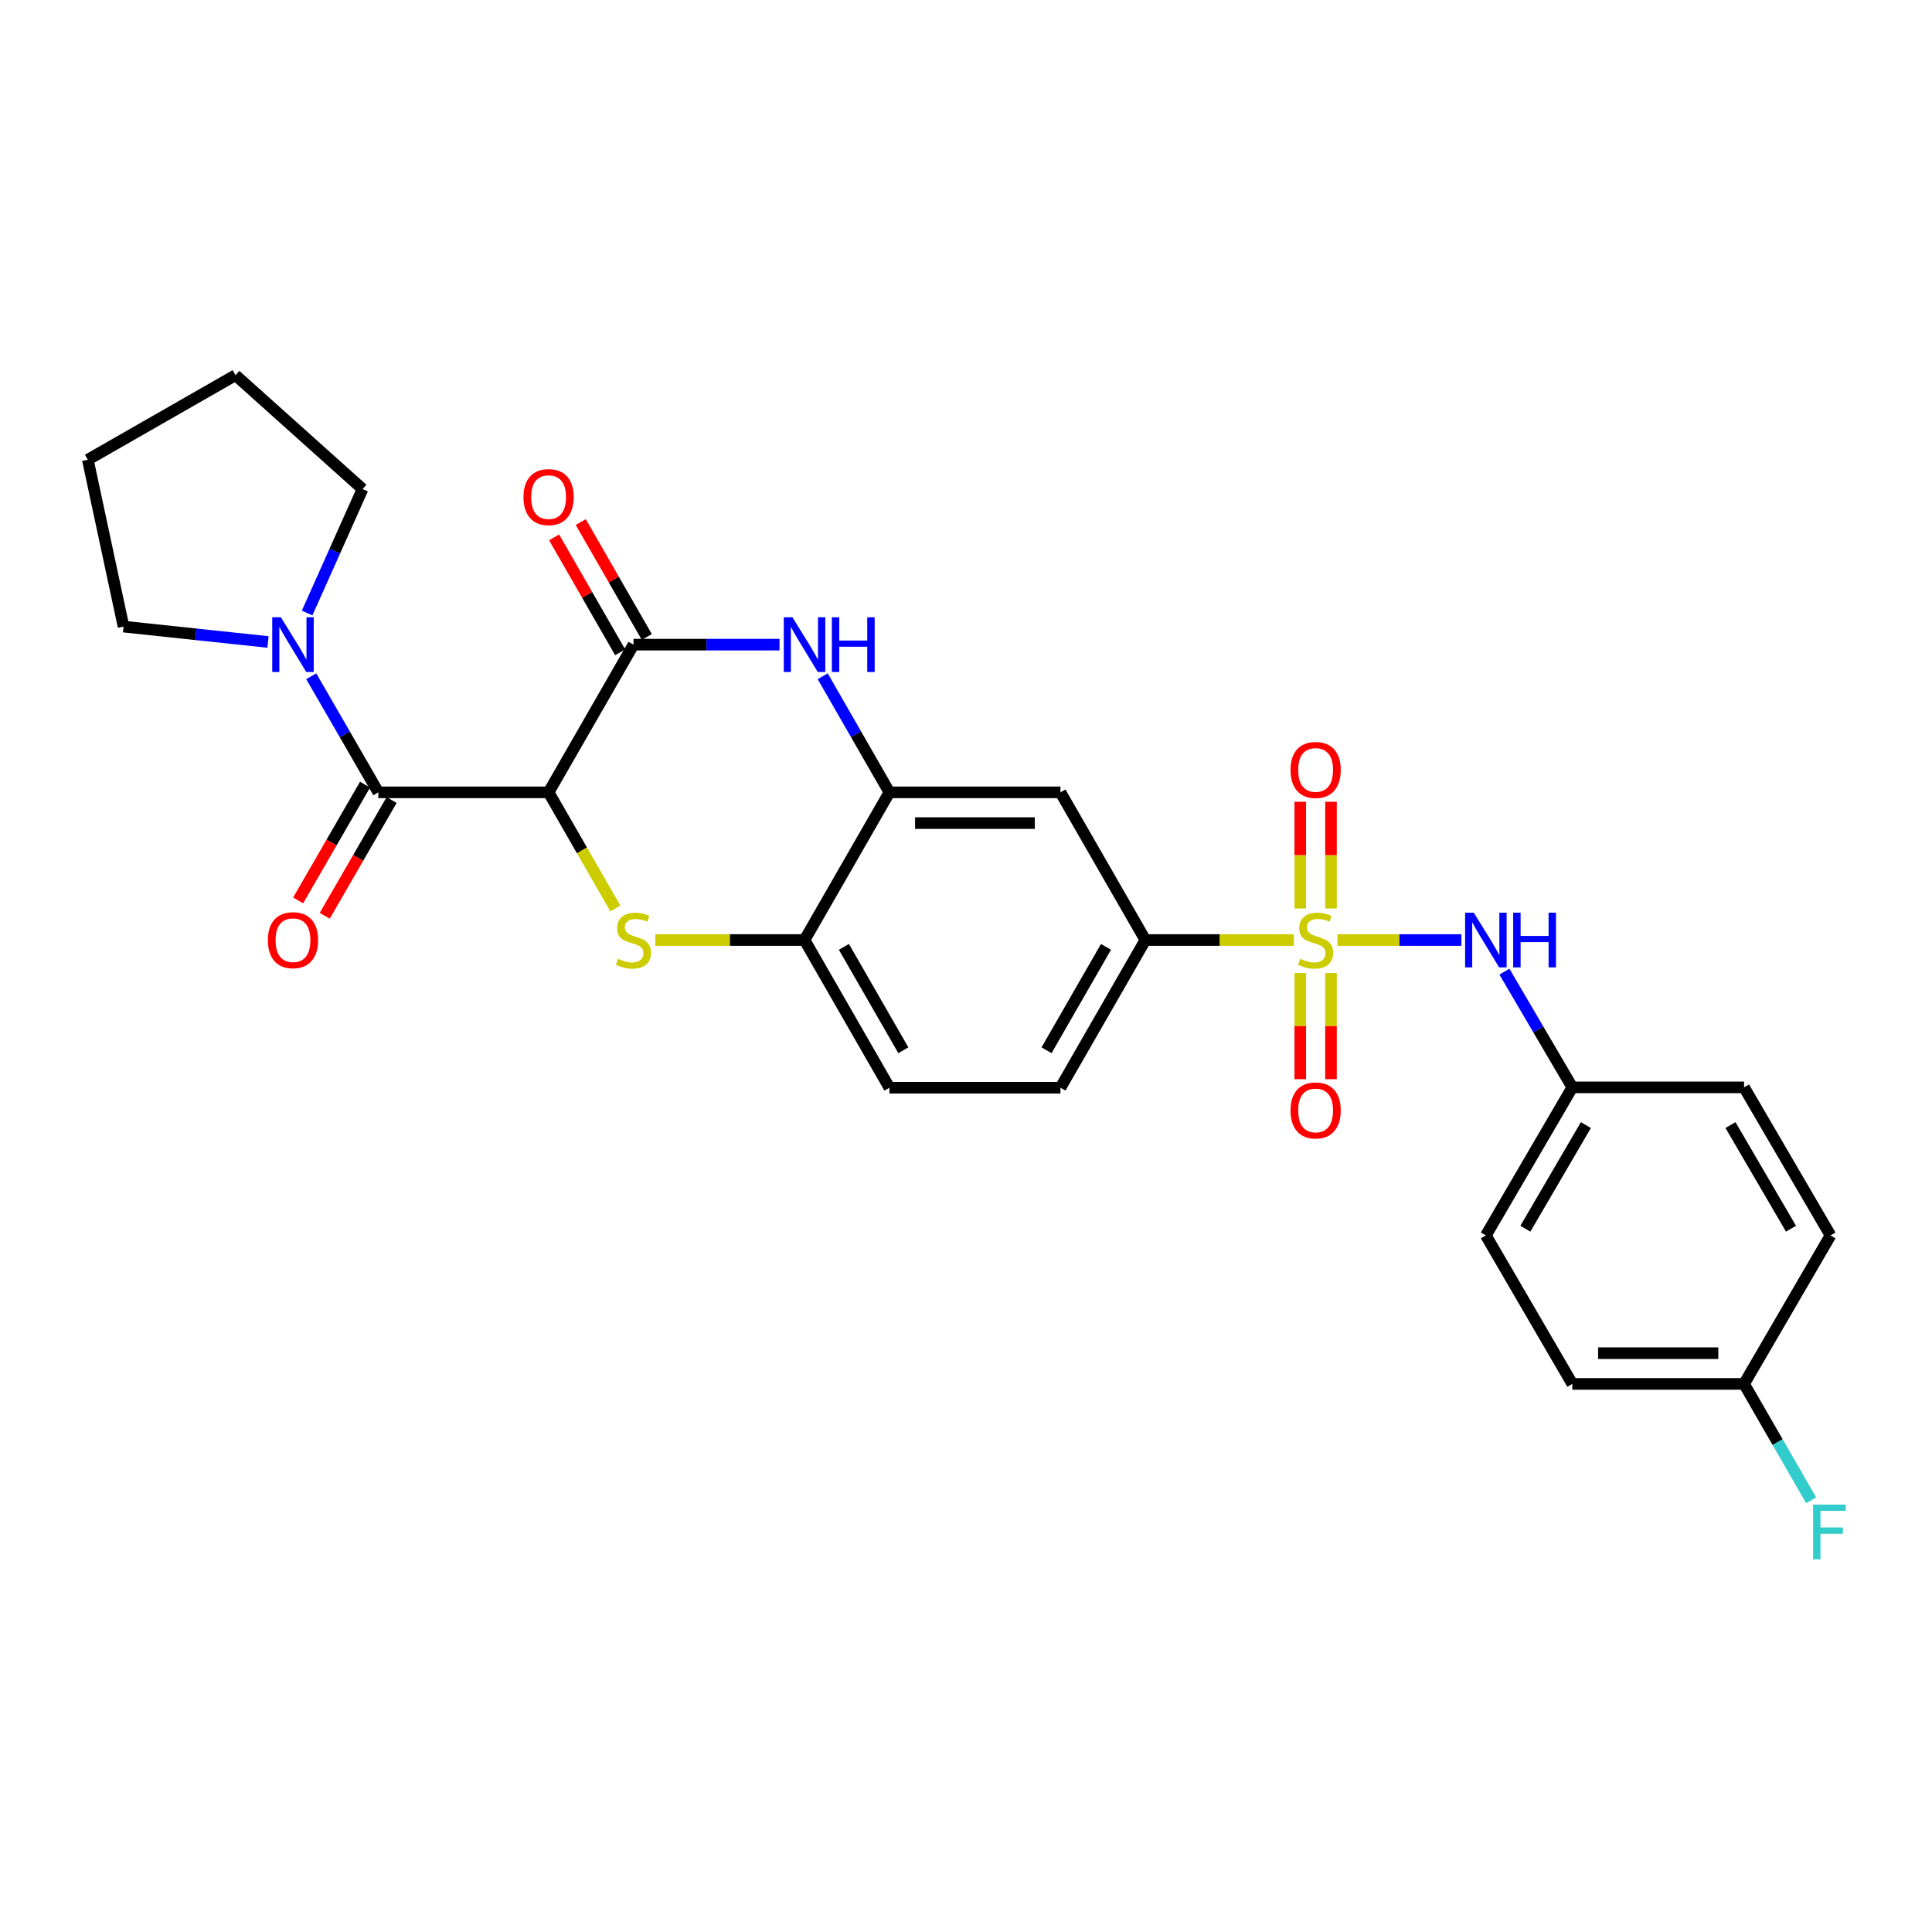 <?xml version='1.0' encoding='iso-8859-1'?>
<svg version='1.1' baseProfile='full'
              xmlns='http://www.w3.org/2000/svg'
                      xmlns:rdkit='http://www.rdkit.org/xml'
                      xmlns:xlink='http://www.w3.org/1999/xlink'
                  xml:space='preserve'
width='1000px' height='1000px' viewBox='0 0 1000 1000'>
<!-- END OF HEADER -->
<rect style='opacity:1.0;fill:#FFFFFF;stroke:none' width='1000' height='1000' x='0' y='0'> </rect>
<path class='bond-6' d='M 669.685,486.556 L 631.265,486.556' style='fill:none;fill-rule:evenodd;stroke:#CCCC00;stroke-width:6px;stroke-linecap:butt;stroke-linejoin:miter;stroke-opacity:1' />
<path class='bond-6' d='M 631.265,486.556 L 592.845,486.556' style='fill:none;fill-rule:evenodd;stroke:#000000;stroke-width:6px;stroke-linecap:butt;stroke-linejoin:miter;stroke-opacity:1' />
<path class='bond-9' d='M 692.251,486.556 L 724.336,486.556' style='fill:none;fill-rule:evenodd;stroke:#CCCC00;stroke-width:6px;stroke-linecap:butt;stroke-linejoin:miter;stroke-opacity:1' />
<path class='bond-9' d='M 724.336,486.556 L 756.421,486.556' style='fill:none;fill-rule:evenodd;stroke:#0000FF;stroke-width:6px;stroke-linecap:butt;stroke-linejoin:miter;stroke-opacity:1' />
<path class='bond-11' d='M 673.015,503.639 L 673.015,531.111' style='fill:none;fill-rule:evenodd;stroke:#CCCC00;stroke-width:6px;stroke-linecap:butt;stroke-linejoin:miter;stroke-opacity:1' />
<path class='bond-11' d='M 673.015,531.111 L 673.015,558.583' style='fill:none;fill-rule:evenodd;stroke:#FF0000;stroke-width:6px;stroke-linecap:butt;stroke-linejoin:miter;stroke-opacity:1' />
<path class='bond-11' d='M 688.921,503.639 L 688.921,531.111' style='fill:none;fill-rule:evenodd;stroke:#CCCC00;stroke-width:6px;stroke-linecap:butt;stroke-linejoin:miter;stroke-opacity:1' />
<path class='bond-11' d='M 688.921,531.111 L 688.921,558.583' style='fill:none;fill-rule:evenodd;stroke:#FF0000;stroke-width:6px;stroke-linecap:butt;stroke-linejoin:miter;stroke-opacity:1' />
<path class='bond-12' d='M 688.921,470.233 L 688.921,442.615' style='fill:none;fill-rule:evenodd;stroke:#CCCC00;stroke-width:6px;stroke-linecap:butt;stroke-linejoin:miter;stroke-opacity:1' />
<path class='bond-12' d='M 688.921,442.615 L 688.921,414.997' style='fill:none;fill-rule:evenodd;stroke:#FF0000;stroke-width:6px;stroke-linecap:butt;stroke-linejoin:miter;stroke-opacity:1' />
<path class='bond-12' d='M 673.015,470.233 L 673.015,442.615' style='fill:none;fill-rule:evenodd;stroke:#CCCC00;stroke-width:6px;stroke-linecap:butt;stroke-linejoin:miter;stroke-opacity:1' />
<path class='bond-12' d='M 673.015,442.615 L 673.015,414.997' style='fill:none;fill-rule:evenodd;stroke:#FF0000;stroke-width:6px;stroke-linecap:butt;stroke-linejoin:miter;stroke-opacity:1' />
<path class='bond-0' d='M 283.948,410.116 L 301.228,440.174' style='fill:none;fill-rule:evenodd;stroke:#000000;stroke-width:6px;stroke-linecap:butt;stroke-linejoin:miter;stroke-opacity:1' />
<path class='bond-0' d='M 301.228,440.174 L 318.509,470.232' style='fill:none;fill-rule:evenodd;stroke:#CCCC00;stroke-width:6px;stroke-linecap:butt;stroke-linejoin:miter;stroke-opacity:1' />
<path class='bond-3' d='M 283.948,410.116 L 195.816,410.116' style='fill:none;fill-rule:evenodd;stroke:#000000;stroke-width:6px;stroke-linecap:butt;stroke-linejoin:miter;stroke-opacity:1' />
<path class='bond-30' d='M 283.948,410.116 L 327.894,333.667' style='fill:none;fill-rule:evenodd;stroke:#000000;stroke-width:6px;stroke-linecap:butt;stroke-linejoin:miter;stroke-opacity:1' />
<path class='bond-1' d='M 339.187,486.556 L 377.805,486.556' style='fill:none;fill-rule:evenodd;stroke:#CCCC00;stroke-width:6px;stroke-linecap:butt;stroke-linejoin:miter;stroke-opacity:1' />
<path class='bond-1' d='M 377.805,486.556 L 416.423,486.556' style='fill:none;fill-rule:evenodd;stroke:#000000;stroke-width:6px;stroke-linecap:butt;stroke-linejoin:miter;stroke-opacity:1' />
<path class='bond-2' d='M 327.894,333.667 L 365.682,333.667' style='fill:none;fill-rule:evenodd;stroke:#000000;stroke-width:6px;stroke-linecap:butt;stroke-linejoin:miter;stroke-opacity:1' />
<path class='bond-2' d='M 365.682,333.667 L 403.47,333.667' style='fill:none;fill-rule:evenodd;stroke:#0000FF;stroke-width:6px;stroke-linecap:butt;stroke-linejoin:miter;stroke-opacity:1' />
<path class='bond-13' d='M 334.789,329.703 L 317.692,299.961' style='fill:none;fill-rule:evenodd;stroke:#000000;stroke-width:6px;stroke-linecap:butt;stroke-linejoin:miter;stroke-opacity:1' />
<path class='bond-13' d='M 317.692,299.961 L 300.595,270.219' style='fill:none;fill-rule:evenodd;stroke:#FF0000;stroke-width:6px;stroke-linecap:butt;stroke-linejoin:miter;stroke-opacity:1' />
<path class='bond-13' d='M 320.999,337.631 L 303.902,307.889' style='fill:none;fill-rule:evenodd;stroke:#000000;stroke-width:6px;stroke-linecap:butt;stroke-linejoin:miter;stroke-opacity:1' />
<path class='bond-13' d='M 303.902,307.889 L 286.805,278.146' style='fill:none;fill-rule:evenodd;stroke:#FF0000;stroke-width:6px;stroke-linecap:butt;stroke-linejoin:miter;stroke-opacity:1' />
<path class='bond-7' d='M 195.816,410.116 L 178.461,380.075' style='fill:none;fill-rule:evenodd;stroke:#000000;stroke-width:6px;stroke-linecap:butt;stroke-linejoin:miter;stroke-opacity:1' />
<path class='bond-7' d='M 178.461,380.075 L 161.105,350.034' style='fill:none;fill-rule:evenodd;stroke:#0000FF;stroke-width:6px;stroke-linecap:butt;stroke-linejoin:miter;stroke-opacity:1' />
<path class='bond-14' d='M 188.93,406.137 L 171.621,436.094' style='fill:none;fill-rule:evenodd;stroke:#000000;stroke-width:6px;stroke-linecap:butt;stroke-linejoin:miter;stroke-opacity:1' />
<path class='bond-14' d='M 171.621,436.094 L 154.312,466.05' style='fill:none;fill-rule:evenodd;stroke:#FF0000;stroke-width:6px;stroke-linecap:butt;stroke-linejoin:miter;stroke-opacity:1' />
<path class='bond-14' d='M 202.703,414.095 L 185.394,444.052' style='fill:none;fill-rule:evenodd;stroke:#000000;stroke-width:6px;stroke-linecap:butt;stroke-linejoin:miter;stroke-opacity:1' />
<path class='bond-14' d='M 185.394,444.052 L 168.085,474.008' style='fill:none;fill-rule:evenodd;stroke:#FF0000;stroke-width:6px;stroke-linecap:butt;stroke-linejoin:miter;stroke-opacity:1' />
<path class='bond-4' d='M 425.829,350.032 L 443.095,380.074' style='fill:none;fill-rule:evenodd;stroke:#0000FF;stroke-width:6px;stroke-linecap:butt;stroke-linejoin:miter;stroke-opacity:1' />
<path class='bond-4' d='M 443.095,380.074 L 460.361,410.116' style='fill:none;fill-rule:evenodd;stroke:#000000;stroke-width:6px;stroke-linecap:butt;stroke-linejoin:miter;stroke-opacity:1' />
<path class='bond-5' d='M 460.361,410.116 L 548.89,410.116' style='fill:none;fill-rule:evenodd;stroke:#000000;stroke-width:6px;stroke-linecap:butt;stroke-linejoin:miter;stroke-opacity:1' />
<path class='bond-5' d='M 473.64,426.023 L 535.611,426.023' style='fill:none;fill-rule:evenodd;stroke:#000000;stroke-width:6px;stroke-linecap:butt;stroke-linejoin:miter;stroke-opacity:1' />
<path class='bond-29' d='M 460.361,410.116 L 416.423,486.556' style='fill:none;fill-rule:evenodd;stroke:#000000;stroke-width:6px;stroke-linecap:butt;stroke-linejoin:miter;stroke-opacity:1' />
<path class='bond-10' d='M 592.845,486.556 L 548.89,410.116' style='fill:none;fill-rule:evenodd;stroke:#000000;stroke-width:6px;stroke-linecap:butt;stroke-linejoin:miter;stroke-opacity:1' />
<path class='bond-15' d='M 592.845,486.556 L 548.89,563.005' style='fill:none;fill-rule:evenodd;stroke:#000000;stroke-width:6px;stroke-linecap:butt;stroke-linejoin:miter;stroke-opacity:1' />
<path class='bond-15' d='M 572.462,490.095 L 541.694,543.609' style='fill:none;fill-rule:evenodd;stroke:#000000;stroke-width:6px;stroke-linecap:butt;stroke-linejoin:miter;stroke-opacity:1' />
<path class='bond-24' d='M 138.704,332.289 L 101.323,328.308' style='fill:none;fill-rule:evenodd;stroke:#0000FF;stroke-width:6px;stroke-linecap:butt;stroke-linejoin:miter;stroke-opacity:1' />
<path class='bond-24' d='M 101.323,328.308 L 63.942,324.326' style='fill:none;fill-rule:evenodd;stroke:#000000;stroke-width:6px;stroke-linecap:butt;stroke-linejoin:miter;stroke-opacity:1' />
<path class='bond-25' d='M 158.967,317.302 L 173.313,285.219' style='fill:none;fill-rule:evenodd;stroke:#0000FF;stroke-width:6px;stroke-linecap:butt;stroke-linejoin:miter;stroke-opacity:1' />
<path class='bond-25' d='M 173.313,285.219 L 187.66,253.136' style='fill:none;fill-rule:evenodd;stroke:#000000;stroke-width:6px;stroke-linecap:butt;stroke-linejoin:miter;stroke-opacity:1' />
<path class='bond-8' d='M 416.423,486.556 L 460.361,563.005' style='fill:none;fill-rule:evenodd;stroke:#000000;stroke-width:6px;stroke-linecap:butt;stroke-linejoin:miter;stroke-opacity:1' />
<path class='bond-8' d='M 436.805,490.097 L 467.562,543.612' style='fill:none;fill-rule:evenodd;stroke:#000000;stroke-width:6px;stroke-linecap:butt;stroke-linejoin:miter;stroke-opacity:1' />
<path class='bond-17' d='M 778.688,502.927 L 796.26,532.873' style='fill:none;fill-rule:evenodd;stroke:#0000FF;stroke-width:6px;stroke-linecap:butt;stroke-linejoin:miter;stroke-opacity:1' />
<path class='bond-17' d='M 796.26,532.873 L 813.833,562.82' style='fill:none;fill-rule:evenodd;stroke:#000000;stroke-width:6px;stroke-linecap:butt;stroke-linejoin:miter;stroke-opacity:1' />
<path class='bond-16' d='M 548.89,563.005 L 460.361,563.005' style='fill:none;fill-rule:evenodd;stroke:#000000;stroke-width:6px;stroke-linecap:butt;stroke-linejoin:miter;stroke-opacity:1' />
<path class='bond-20' d='M 813.833,562.82 L 902.724,562.82' style='fill:none;fill-rule:evenodd;stroke:#000000;stroke-width:6px;stroke-linecap:butt;stroke-linejoin:miter;stroke-opacity:1' />
<path class='bond-21' d='M 813.833,562.82 L 769.082,639.454' style='fill:none;fill-rule:evenodd;stroke:#000000;stroke-width:6px;stroke-linecap:butt;stroke-linejoin:miter;stroke-opacity:1' />
<path class='bond-21' d='M 820.856,582.336 L 789.531,635.98' style='fill:none;fill-rule:evenodd;stroke:#000000;stroke-width:6px;stroke-linecap:butt;stroke-linejoin:miter;stroke-opacity:1' />
<path class='bond-18' d='M 902.724,716.31 L 813.833,716.31' style='fill:none;fill-rule:evenodd;stroke:#000000;stroke-width:6px;stroke-linecap:butt;stroke-linejoin:miter;stroke-opacity:1' />
<path class='bond-18' d='M 889.39,700.403 L 827.166,700.403' style='fill:none;fill-rule:evenodd;stroke:#000000;stroke-width:6px;stroke-linecap:butt;stroke-linejoin:miter;stroke-opacity:1' />
<path class='bond-19' d='M 902.724,716.31 L 920.09,746.437' style='fill:none;fill-rule:evenodd;stroke:#000000;stroke-width:6px;stroke-linecap:butt;stroke-linejoin:miter;stroke-opacity:1' />
<path class='bond-19' d='M 920.09,746.437 L 937.455,776.564' style='fill:none;fill-rule:evenodd;stroke:#33CCCC;stroke-width:6px;stroke-linecap:butt;stroke-linejoin:miter;stroke-opacity:1' />
<path class='bond-28' d='M 902.724,716.31 L 947.466,639.454' style='fill:none;fill-rule:evenodd;stroke:#000000;stroke-width:6px;stroke-linecap:butt;stroke-linejoin:miter;stroke-opacity:1' />
<path class='bond-22' d='M 902.724,562.82 L 947.466,639.454' style='fill:none;fill-rule:evenodd;stroke:#000000;stroke-width:6px;stroke-linecap:butt;stroke-linejoin:miter;stroke-opacity:1' />
<path class='bond-22' d='M 895.698,582.335 L 927.018,635.979' style='fill:none;fill-rule:evenodd;stroke:#000000;stroke-width:6px;stroke-linecap:butt;stroke-linejoin:miter;stroke-opacity:1' />
<path class='bond-23' d='M 769.082,639.454 L 813.833,716.31' style='fill:none;fill-rule:evenodd;stroke:#000000;stroke-width:6px;stroke-linecap:butt;stroke-linejoin:miter;stroke-opacity:1' />
<path class='bond-26' d='M 63.942,324.326 L 45.455,237.954' style='fill:none;fill-rule:evenodd;stroke:#000000;stroke-width:6px;stroke-linecap:butt;stroke-linejoin:miter;stroke-opacity:1' />
<path class='bond-27' d='M 187.66,253.136 L 121.895,194.193' style='fill:none;fill-rule:evenodd;stroke:#000000;stroke-width:6px;stroke-linecap:butt;stroke-linejoin:miter;stroke-opacity:1' />
<path class='bond-31' d='M 45.455,237.954 L 121.895,194.193' style='fill:none;fill-rule:evenodd;stroke:#000000;stroke-width:6px;stroke-linecap:butt;stroke-linejoin:miter;stroke-opacity:1' />
<path  class='atom-0' d='M 672.968 496.276
Q 673.288 496.396, 674.608 496.956
Q 675.928 497.516, 677.368 497.876
Q 678.848 498.196, 680.288 498.196
Q 682.968 498.196, 684.528 496.916
Q 686.088 495.596, 686.088 493.316
Q 686.088 491.756, 685.288 490.796
Q 684.528 489.836, 683.328 489.316
Q 682.128 488.796, 680.128 488.196
Q 677.608 487.436, 676.088 486.716
Q 674.608 485.996, 673.528 484.476
Q 672.488 482.956, 672.488 480.396
Q 672.488 476.836, 674.888 474.636
Q 677.328 472.436, 682.128 472.436
Q 685.408 472.436, 689.128 473.996
L 688.208 477.076
Q 684.808 475.676, 682.248 475.676
Q 679.488 475.676, 677.968 476.836
Q 676.448 477.956, 676.488 479.916
Q 676.488 481.436, 677.248 482.356
Q 678.048 483.276, 679.168 483.796
Q 680.328 484.316, 682.248 484.916
Q 684.808 485.716, 686.328 486.516
Q 687.848 487.316, 688.928 488.956
Q 690.048 490.556, 690.048 493.316
Q 690.048 497.236, 687.408 499.356
Q 684.808 501.436, 680.448 501.436
Q 677.928 501.436, 676.008 500.876
Q 674.128 500.356, 671.888 499.436
L 672.968 496.276
' fill='#CCCC00'/>
<path  class='atom-2' d='M 319.894 496.276
Q 320.214 496.396, 321.534 496.956
Q 322.854 497.516, 324.294 497.876
Q 325.774 498.196, 327.214 498.196
Q 329.894 498.196, 331.454 496.916
Q 333.014 495.596, 333.014 493.316
Q 333.014 491.756, 332.214 490.796
Q 331.454 489.836, 330.254 489.316
Q 329.054 488.796, 327.054 488.196
Q 324.534 487.436, 323.014 486.716
Q 321.534 485.996, 320.454 484.476
Q 319.414 482.956, 319.414 480.396
Q 319.414 476.836, 321.814 474.636
Q 324.254 472.436, 329.054 472.436
Q 332.334 472.436, 336.054 473.996
L 335.134 477.076
Q 331.734 475.676, 329.174 475.676
Q 326.414 475.676, 324.894 476.836
Q 323.374 477.956, 323.414 479.916
Q 323.414 481.436, 324.174 482.356
Q 324.974 483.276, 326.094 483.796
Q 327.254 484.316, 329.174 484.916
Q 331.734 485.716, 333.254 486.516
Q 334.774 487.316, 335.854 488.956
Q 336.974 490.556, 336.974 493.316
Q 336.974 497.236, 334.334 499.356
Q 331.734 501.436, 327.374 501.436
Q 324.854 501.436, 322.934 500.876
Q 321.054 500.356, 318.814 499.436
L 319.894 496.276
' fill='#CCCC00'/>
<path  class='atom-5' d='M 410.163 319.507
L 419.443 334.507
Q 420.363 335.987, 421.843 338.667
Q 423.323 341.347, 423.403 341.507
L 423.403 319.507
L 427.163 319.507
L 427.163 347.827
L 423.283 347.827
L 413.323 331.427
Q 412.163 329.507, 410.923 327.307
Q 409.723 325.107, 409.363 324.427
L 409.363 347.827
L 405.683 347.827
L 405.683 319.507
L 410.163 319.507
' fill='#0000FF'/>
<path  class='atom-5' d='M 430.563 319.507
L 434.403 319.507
L 434.403 331.547
L 448.883 331.547
L 448.883 319.507
L 452.723 319.507
L 452.723 347.827
L 448.883 347.827
L 448.883 334.747
L 434.403 334.747
L 434.403 347.827
L 430.563 347.827
L 430.563 319.507
' fill='#0000FF'/>
<path  class='atom-8' d='M 145.389 319.507
L 154.669 334.507
Q 155.589 335.987, 157.069 338.667
Q 158.549 341.347, 158.629 341.507
L 158.629 319.507
L 162.389 319.507
L 162.389 347.827
L 158.509 347.827
L 148.549 331.427
Q 147.389 329.507, 146.149 327.307
Q 144.949 325.107, 144.589 324.427
L 144.589 347.827
L 140.909 347.827
L 140.909 319.507
L 145.389 319.507
' fill='#0000FF'/>
<path  class='atom-10' d='M 762.822 472.396
L 772.102 487.396
Q 773.022 488.876, 774.502 491.556
Q 775.982 494.236, 776.062 494.396
L 776.062 472.396
L 779.822 472.396
L 779.822 500.716
L 775.942 500.716
L 765.982 484.316
Q 764.822 482.396, 763.582 480.196
Q 762.382 477.996, 762.022 477.316
L 762.022 500.716
L 758.342 500.716
L 758.342 472.396
L 762.822 472.396
' fill='#0000FF'/>
<path  class='atom-10' d='M 783.222 472.396
L 787.062 472.396
L 787.062 484.436
L 801.542 484.436
L 801.542 472.396
L 805.382 472.396
L 805.382 500.716
L 801.542 500.716
L 801.542 487.636
L 787.062 487.636
L 787.062 500.716
L 783.222 500.716
L 783.222 472.396
' fill='#0000FF'/>
<path  class='atom-12' d='M 667.968 574.759
Q 667.968 567.959, 671.328 564.159
Q 674.688 560.359, 680.968 560.359
Q 687.248 560.359, 690.608 564.159
Q 693.968 567.959, 693.968 574.759
Q 693.968 581.639, 690.568 585.559
Q 687.168 589.439, 680.968 589.439
Q 674.728 589.439, 671.328 585.559
Q 667.968 581.679, 667.968 574.759
M 680.968 586.239
Q 685.288 586.239, 687.608 583.359
Q 689.968 580.439, 689.968 574.759
Q 689.968 569.199, 687.608 566.399
Q 685.288 563.559, 680.968 563.559
Q 676.648 563.559, 674.288 566.359
Q 671.968 569.159, 671.968 574.759
Q 671.968 580.479, 674.288 583.359
Q 676.648 586.239, 680.968 586.239
' fill='#FF0000'/>
<path  class='atom-13' d='M 667.968 398.522
Q 667.968 391.722, 671.328 387.922
Q 674.688 384.122, 680.968 384.122
Q 687.248 384.122, 690.608 387.922
Q 693.968 391.722, 693.968 398.522
Q 693.968 405.402, 690.568 409.322
Q 687.168 413.202, 680.968 413.202
Q 674.728 413.202, 671.328 409.322
Q 667.968 405.442, 667.968 398.522
M 680.968 410.002
Q 685.288 410.002, 687.608 407.122
Q 689.968 404.202, 689.968 398.522
Q 689.968 392.962, 687.608 390.162
Q 685.288 387.322, 680.968 387.322
Q 676.648 387.322, 674.288 390.122
Q 671.968 392.922, 671.968 398.522
Q 671.968 404.242, 674.288 407.122
Q 676.648 410.002, 680.968 410.002
' fill='#FF0000'/>
<path  class='atom-14' d='M 270.948 257.298
Q 270.948 250.498, 274.308 246.698
Q 277.668 242.898, 283.948 242.898
Q 290.228 242.898, 293.588 246.698
Q 296.948 250.498, 296.948 257.298
Q 296.948 264.178, 293.548 268.098
Q 290.148 271.978, 283.948 271.978
Q 277.708 271.978, 274.308 268.098
Q 270.948 264.218, 270.948 257.298
M 283.948 268.778
Q 288.268 268.778, 290.588 265.898
Q 292.948 262.978, 292.948 257.298
Q 292.948 251.738, 290.588 248.938
Q 288.268 246.098, 283.948 246.098
Q 279.628 246.098, 277.268 248.898
Q 274.948 251.698, 274.948 257.298
Q 274.948 263.018, 277.268 265.898
Q 279.628 268.778, 283.948 268.778
' fill='#FF0000'/>
<path  class='atom-15' d='M 138.649 486.636
Q 138.649 479.836, 142.009 476.036
Q 145.369 472.236, 151.649 472.236
Q 157.929 472.236, 161.289 476.036
Q 164.649 479.836, 164.649 486.636
Q 164.649 493.516, 161.249 497.436
Q 157.849 501.316, 151.649 501.316
Q 145.409 501.316, 142.009 497.436
Q 138.649 493.556, 138.649 486.636
M 151.649 498.116
Q 155.969 498.116, 158.289 495.236
Q 160.649 492.316, 160.649 486.636
Q 160.649 481.076, 158.289 478.276
Q 155.969 475.436, 151.649 475.436
Q 147.329 475.436, 144.969 478.236
Q 142.649 481.036, 142.649 486.636
Q 142.649 492.356, 144.969 495.236
Q 147.329 498.116, 151.649 498.116
' fill='#FF0000'/>
<path  class='atom-20' d='M 938.471 778.775
L 955.311 778.775
L 955.311 782.015
L 942.271 782.015
L 942.271 790.615
L 953.871 790.615
L 953.871 793.895
L 942.271 793.895
L 942.271 807.095
L 938.471 807.095
L 938.471 778.775
' fill='#33CCCC'/>
</svg>
